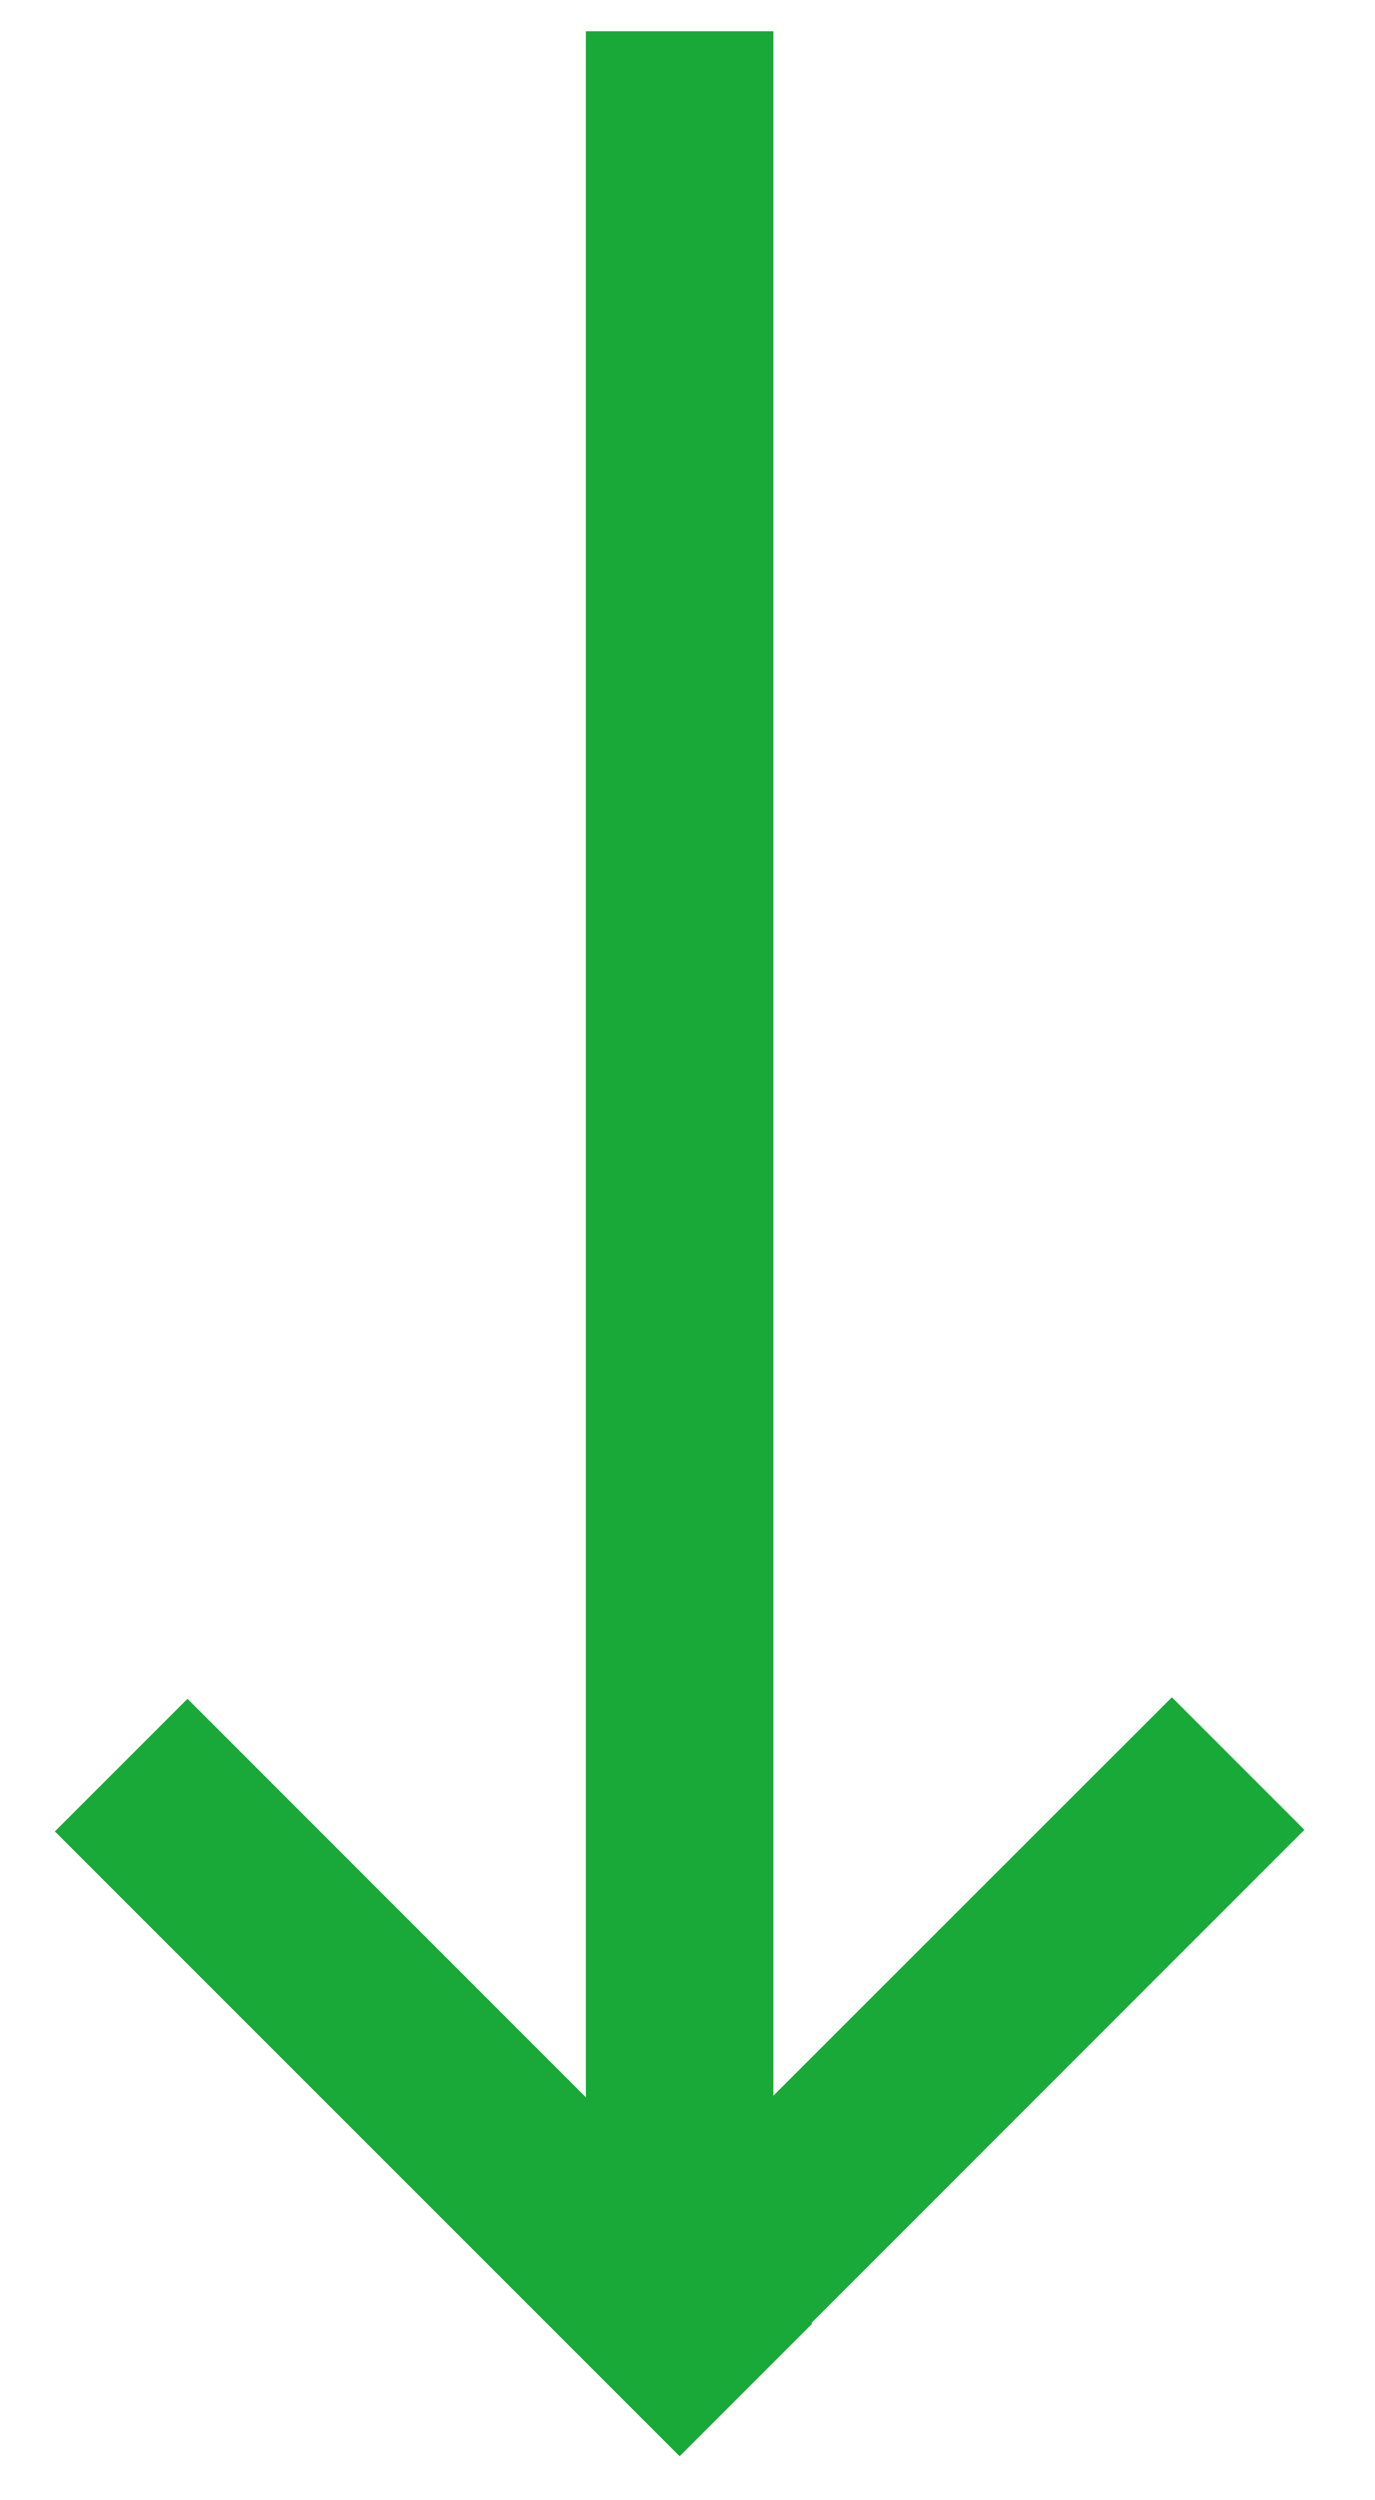 <svg width="11" height="20" viewBox="0 0 11 20" fill="none" xmlns="http://www.w3.org/2000/svg">
<path d="M6.187 0.25V16.764L9.375 13.577L10.435 14.637L6.492 18.581L6.498 18.587L5.437 19.648L0.439 14.65L1.5 13.589L4.687 16.777V0.25H6.187Z" fill="#19a938"/>
</svg>
